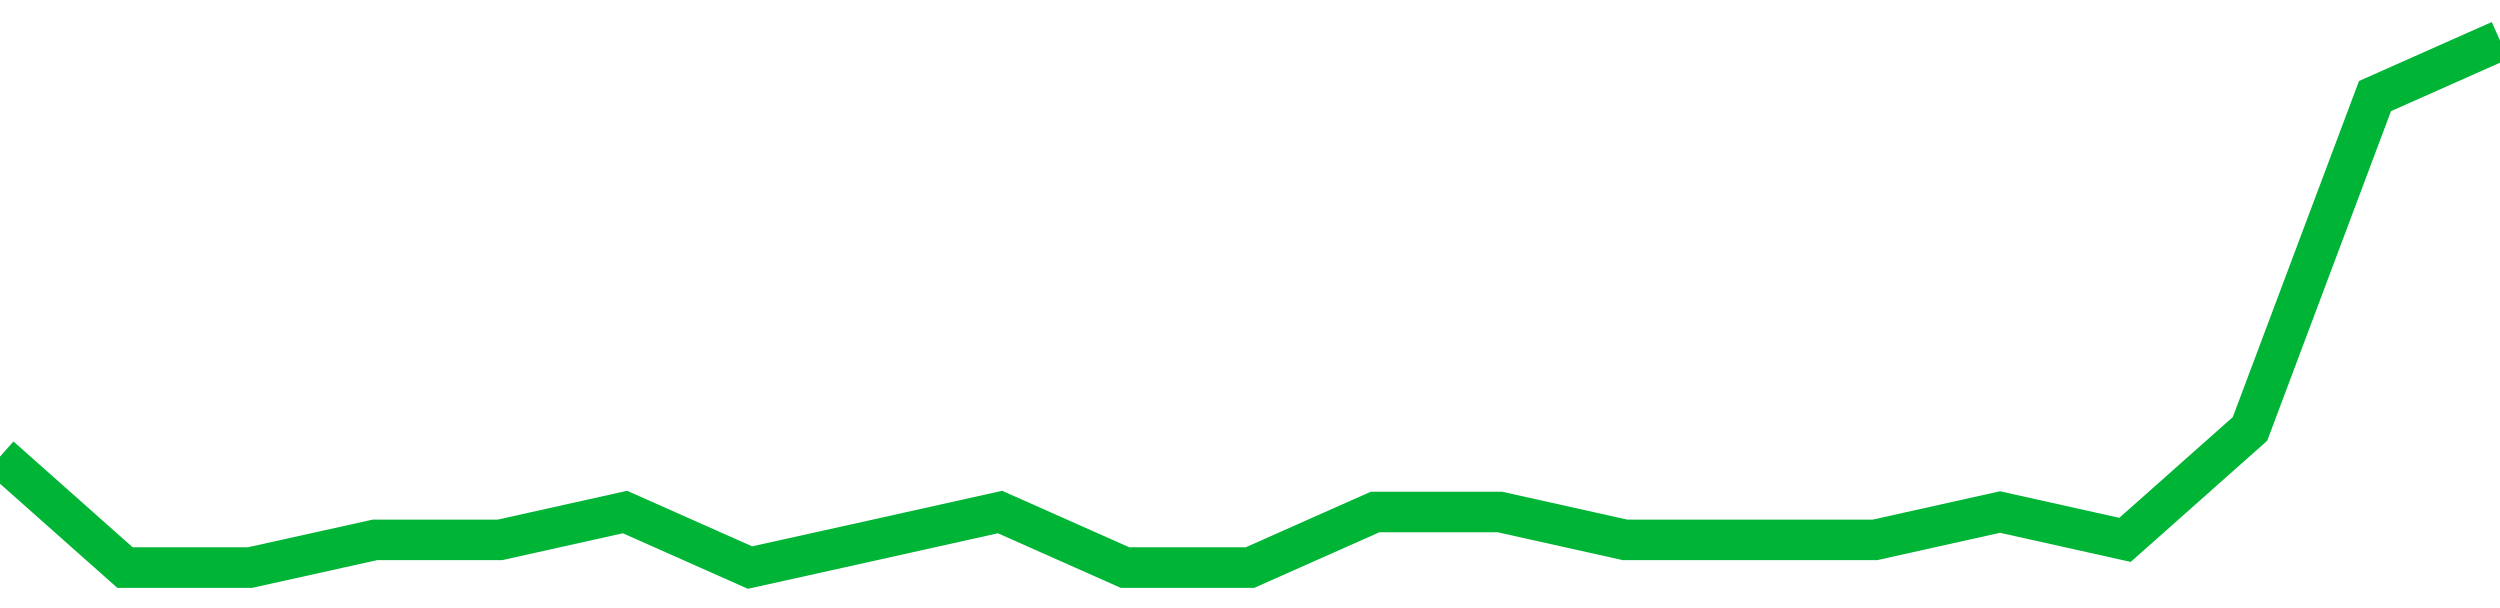 <!-- Generated with https://github.com/jxxe/sparkline/ --><svg viewBox="0 0 185 45" class="sparkline" xmlns="http://www.w3.org/2000/svg"><path class="sparkline--fill" d="M 0 33.79 L 0 33.79 L 9.25 42 L 18.5 42 L 27.75 39.95 L 37 39.95 L 46.25 37.89 L 55.5 42 L 64.75 39.95 L 74 37.89 L 83.25 42 L 92.5 42 L 101.75 37.89 L 111 37.89 L 120.25 39.95 L 129.5 39.95 L 138.75 39.95 L 148 37.89 L 157.25 39.95 L 166.5 31.74 L 175.75 7.11 L 185 3 V 45 L 0 45 Z" stroke="none" fill="none" ></path><path class="sparkline--line" d="M 0 33.79 L 0 33.79 L 9.25 42 L 18.5 42 L 27.75 39.95 L 37 39.95 L 46.25 37.89 L 55.5 42 L 64.75 39.95 L 74 37.89 L 83.25 42 L 92.5 42 L 101.75 37.89 L 111 37.89 L 120.25 39.95 L 129.5 39.95 L 138.75 39.95 L 148 37.89 L 157.25 39.95 L 166.5 31.74 L 175.75 7.11 L 185 3" fill="none" stroke-width="3" stroke="#00B436" ></path></svg>
